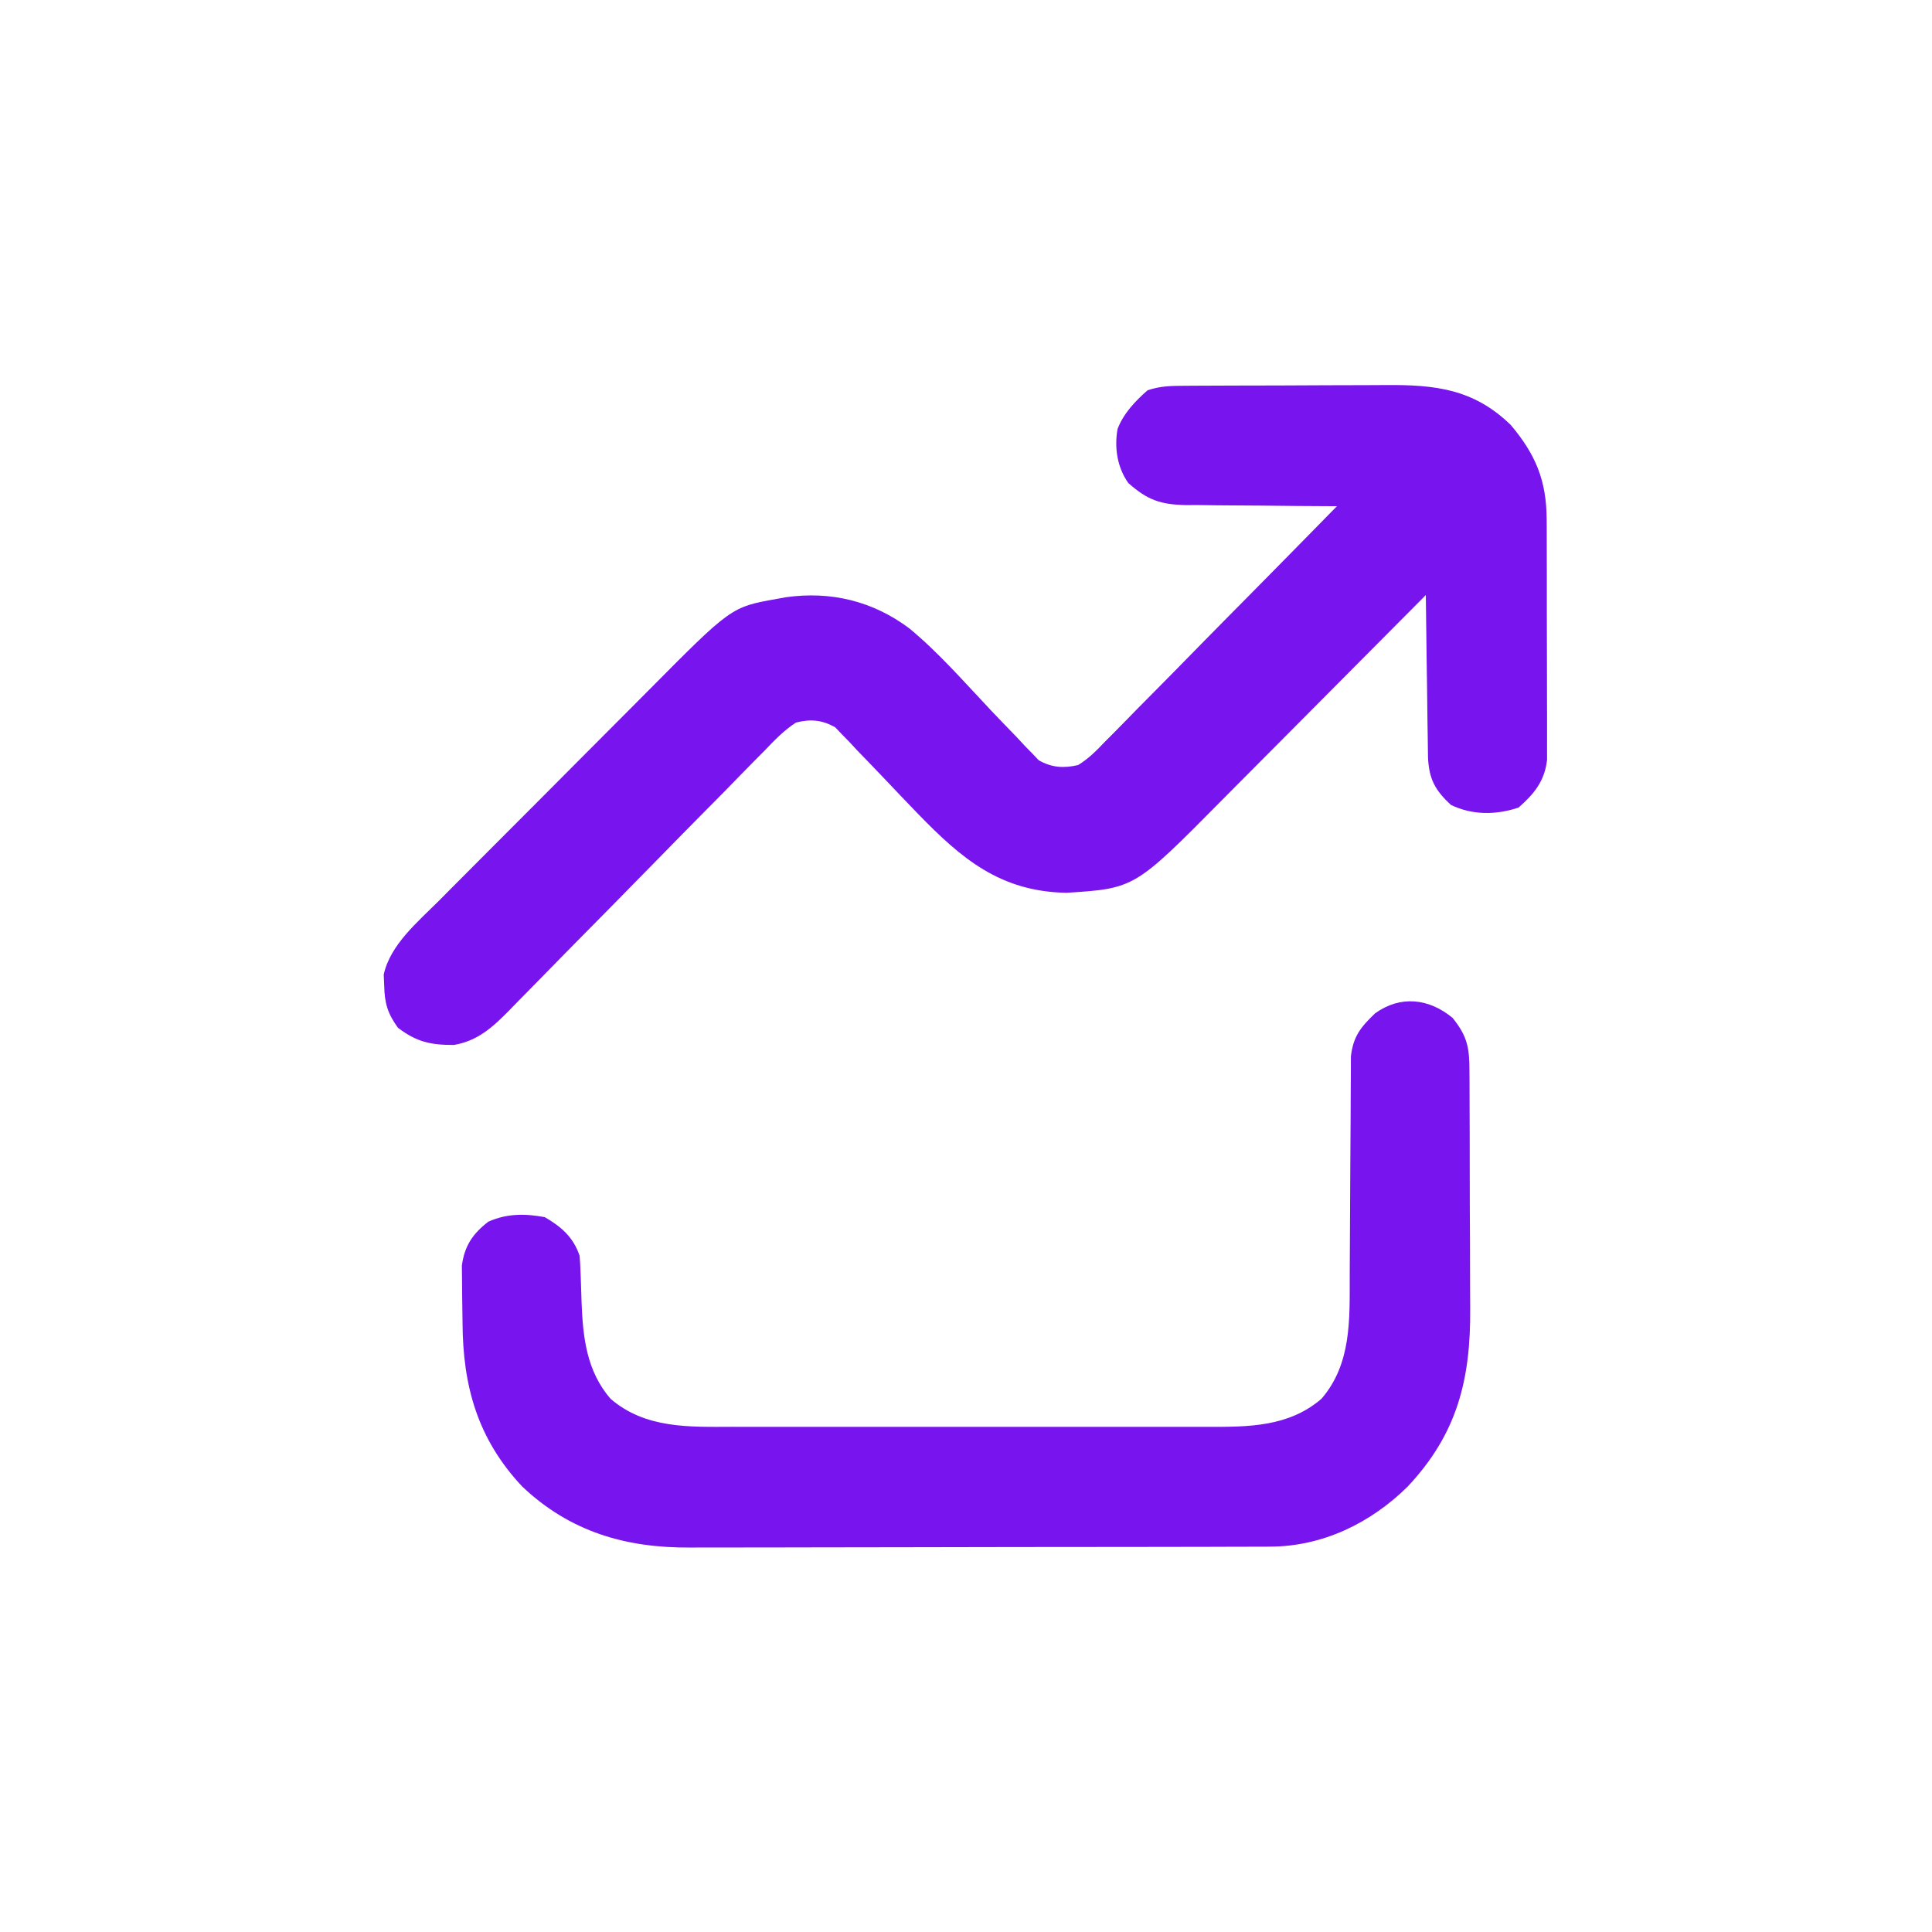 <?xml version="1.0" encoding="UTF-8"?>
<svg xmlns="http://www.w3.org/2000/svg" viewBox="0 0 500 500" fill="#7814ed">
<path d="M0 0 C0.698 -0.005 1.396 -0.01 2.115 -0.015 C4.426 -0.03 6.736 -0.036 9.046 -0.042 C10.657 -0.048 12.268 -0.054 13.879 -0.059 C17.26 -0.07 20.641 -0.076 24.022 -0.079 C28.336 -0.085 32.649 -0.109 36.963 -0.137 C40.294 -0.156 43.624 -0.161 46.955 -0.162 C48.544 -0.165 50.133 -0.173 51.722 -0.187 C64.518 -0.285 74.5 0.805 84.101 10.161 C90.508 17.765 93.339 24.522 93.376 34.578 C93.383 35.635 93.383 35.635 93.391 36.714 C93.405 39.022 93.404 41.33 93.402 43.638 C93.406 45.252 93.41 46.867 93.415 48.482 C93.422 51.856 93.422 55.23 93.417 58.604 C93.411 62.922 93.428 67.24 93.451 71.559 C93.466 74.889 93.467 78.22 93.464 81.55 C93.464 83.142 93.469 84.735 93.479 86.327 C93.492 88.553 93.485 90.778 93.473 93.003 C93.474 94.268 93.475 95.533 93.475 96.836 C92.864 102.268 90.141 105.626 86.101 109.161 C80.254 111.11 74.162 111.155 68.601 108.474 C64.519 104.698 62.955 101.832 62.669 96.279 C62.627 94.317 62.602 92.354 62.589 90.392 C62.562 88.837 62.562 88.837 62.535 87.252 C62.481 83.951 62.447 80.65 62.414 77.349 C62.38 75.107 62.346 72.866 62.31 70.624 C62.225 65.137 62.157 59.649 62.101 54.161 C61.296 54.972 60.492 55.784 59.663 56.62 C52.051 64.293 44.431 71.957 36.803 79.614 C32.883 83.551 28.965 87.489 25.054 91.435 C21.274 95.248 17.486 99.053 13.694 102.853 C12.254 104.299 10.816 105.747 9.381 107.198 C-13.256 130.082 -13.256 130.082 -30.879 131.216 C-48.029 130.905 -58.002 122.439 -69.331 110.773 C-72.36 107.631 -75.376 104.476 -78.373 101.303 C-80.587 98.969 -82.825 96.66 -85.067 94.353 C-85.735 93.631 -86.403 92.909 -87.091 92.165 C-87.735 91.507 -88.38 90.849 -89.044 90.171 C-89.597 89.588 -90.15 89.005 -90.72 88.405 C-94.132 86.457 -97.167 86.204 -100.899 87.161 C-104.036 89.187 -106.485 91.765 -109.056 94.457 C-109.827 95.233 -110.599 96.008 -111.395 96.807 C-113.938 99.372 -116.453 101.964 -118.969 104.556 C-120.735 106.344 -122.503 108.13 -124.273 109.915 C-128.452 114.137 -132.614 118.375 -136.766 122.622 C-144.64 130.674 -152.55 138.691 -160.467 146.702 C-163.061 149.335 -165.645 151.979 -168.227 154.624 C-169.818 156.242 -171.409 157.859 -173.001 159.477 C-173.715 160.214 -174.429 160.951 -175.164 161.711 C-179.411 166.005 -183.26 169.537 -189.426 170.595 C-195.464 170.605 -199.038 169.832 -203.899 166.161 C-206.538 162.526 -207.373 159.825 -207.461 155.349 C-207.504 154.373 -207.547 153.397 -207.59 152.392 C-205.941 144.685 -198.733 138.697 -193.324 133.296 C-192.223 132.184 -192.223 132.184 -191.099 131.05 C-188.69 128.622 -186.273 126.202 -183.856 123.782 C-182.164 122.084 -180.473 120.386 -178.782 118.688 C-175.242 115.136 -171.699 111.589 -168.153 108.044 C-163.628 103.52 -159.117 98.982 -154.61 94.44 C-151.123 90.93 -147.626 87.43 -144.127 83.932 C-142.461 82.263 -140.798 80.592 -139.139 78.917 C-117.667 57.263 -117.667 57.263 -105.899 55.161 C-105.114 55.018 -104.329 54.875 -103.52 54.728 C-91.877 53.084 -81.028 55.718 -71.606 62.753 C-63.929 69.085 -57.247 76.798 -50.425 84.019 C-48.211 86.354 -45.973 88.663 -43.731 90.97 C-43.063 91.691 -42.395 92.413 -41.707 93.157 C-41.062 93.815 -40.418 94.473 -39.754 95.151 C-39.201 95.734 -38.648 96.317 -38.078 96.917 C-34.709 98.84 -31.6 99.016 -27.899 98.161 C-25.14 96.496 -23.056 94.333 -20.84 92.011 C-20.186 91.357 -19.531 90.704 -18.857 90.03 C-16.705 87.874 -14.584 85.69 -12.461 83.505 C-10.972 82.001 -9.482 80.499 -7.989 78.998 C-4.072 75.051 -0.179 71.079 3.709 67.102 C7.683 63.046 11.68 59.013 15.675 54.978 C23.506 47.061 31.312 39.119 39.101 31.161 C38.528 31.16 37.955 31.158 37.364 31.157 C31.377 31.137 25.391 31.083 19.405 31.009 C17.173 30.985 14.942 30.971 12.71 30.966 C9.494 30.956 6.281 30.915 3.066 30.868 C1.578 30.874 1.578 30.874 0.06 30.88 C-6.556 30.742 -9.925 29.582 -14.899 25.161 C-17.771 21.073 -18.531 16.071 -17.68 11.188 C-16.119 7.137 -13.132 3.992 -9.899 1.161 C-6.417 0.001 -3.675 0.02 0 0 Z " transform="translate(306.899,99.839)"/>
<path d="M0 0 C3.831 4.76 4.36 7.759 4.353 13.699 C4.36 14.529 4.366 15.358 4.373 16.213 C4.392 18.964 4.396 21.714 4.398 24.465 C4.405 26.382 4.412 28.3 4.419 30.217 C4.431 34.245 4.434 38.272 4.433 42.3 C4.433 47.434 4.46 52.568 4.495 57.702 C4.517 61.668 4.521 65.635 4.52 69.601 C4.522 71.492 4.531 73.383 4.547 75.273 C4.683 93.561 1.201 107.627 -11.621 121.273 C-21.19 130.73 -33.637 136.793 -47.228 136.83 C-47.928 136.834 -48.628 136.839 -49.349 136.844 C-51.676 136.856 -54.004 136.855 -56.331 136.853 C-58.007 136.859 -59.683 136.866 -61.359 136.873 C-65.901 136.891 -70.442 136.896 -74.984 136.897 C-77.826 136.898 -80.668 136.903 -83.51 136.908 C-93.437 136.927 -103.365 136.935 -113.293 136.933 C-122.525 136.932 -131.757 136.953 -140.989 136.985 C-148.933 137.011 -156.876 137.021 -164.819 137.02 C-169.556 137.02 -174.292 137.025 -179.029 137.047 C-183.489 137.066 -187.948 137.066 -192.407 137.052 C-194.036 137.049 -195.664 137.054 -197.293 137.066 C-213.971 137.183 -228.417 133.002 -240.812 121.25 C-252.342 108.949 -256.144 95.308 -256.233 78.918 C-256.244 77.435 -256.265 75.951 -256.294 74.467 C-256.337 72.314 -256.353 70.162 -256.363 68.008 C-256.378 66.724 -256.392 65.44 -256.407 64.118 C-255.732 59.011 -253.607 55.847 -249.551 52.727 C-244.751 50.589 -240.058 50.616 -234.938 51.562 C-230.634 54.06 -227.524 56.802 -225.938 61.562 C-225.814 63.01 -225.737 64.462 -225.691 65.914 C-225.659 66.766 -225.626 67.618 -225.592 68.496 C-225.531 70.267 -225.474 72.038 -225.42 73.809 C-225.058 82.909 -224.063 91.442 -217.938 98.562 C-208.906 106.332 -197.572 105.857 -186.289 105.821 C-184.825 105.824 -183.36 105.828 -181.895 105.832 C-177.941 105.841 -173.987 105.838 -170.032 105.831 C-165.88 105.826 -161.728 105.831 -157.577 105.834 C-150.606 105.838 -143.636 105.833 -136.666 105.823 C-128.624 105.812 -120.583 105.816 -112.541 105.827 C-105.618 105.836 -98.696 105.837 -91.773 105.832 C-87.647 105.829 -83.52 105.828 -79.393 105.835 C-75.513 105.841 -71.632 105.837 -67.751 105.825 C-66.333 105.823 -64.914 105.823 -63.496 105.828 C-52.828 105.858 -42.417 105.857 -33.938 98.562 C-26.169 89.532 -26.646 78.131 -26.633 66.874 C-26.629 64.41 -26.612 61.947 -26.592 59.483 C-26.537 52.485 -26.506 45.487 -26.481 38.489 C-26.465 34.192 -26.435 29.896 -26.396 25.6 C-26.385 23.969 -26.379 22.337 -26.379 20.706 C-26.379 18.428 -26.36 16.15 -26.338 13.872 C-26.333 12.578 -26.328 11.284 -26.323 9.951 C-25.734 4.775 -23.768 2.356 -20.062 -1.188 C-13.543 -5.881 -6.151 -5.104 0 0 Z" transform="translate(375.938,263.438)"/>
</svg>
